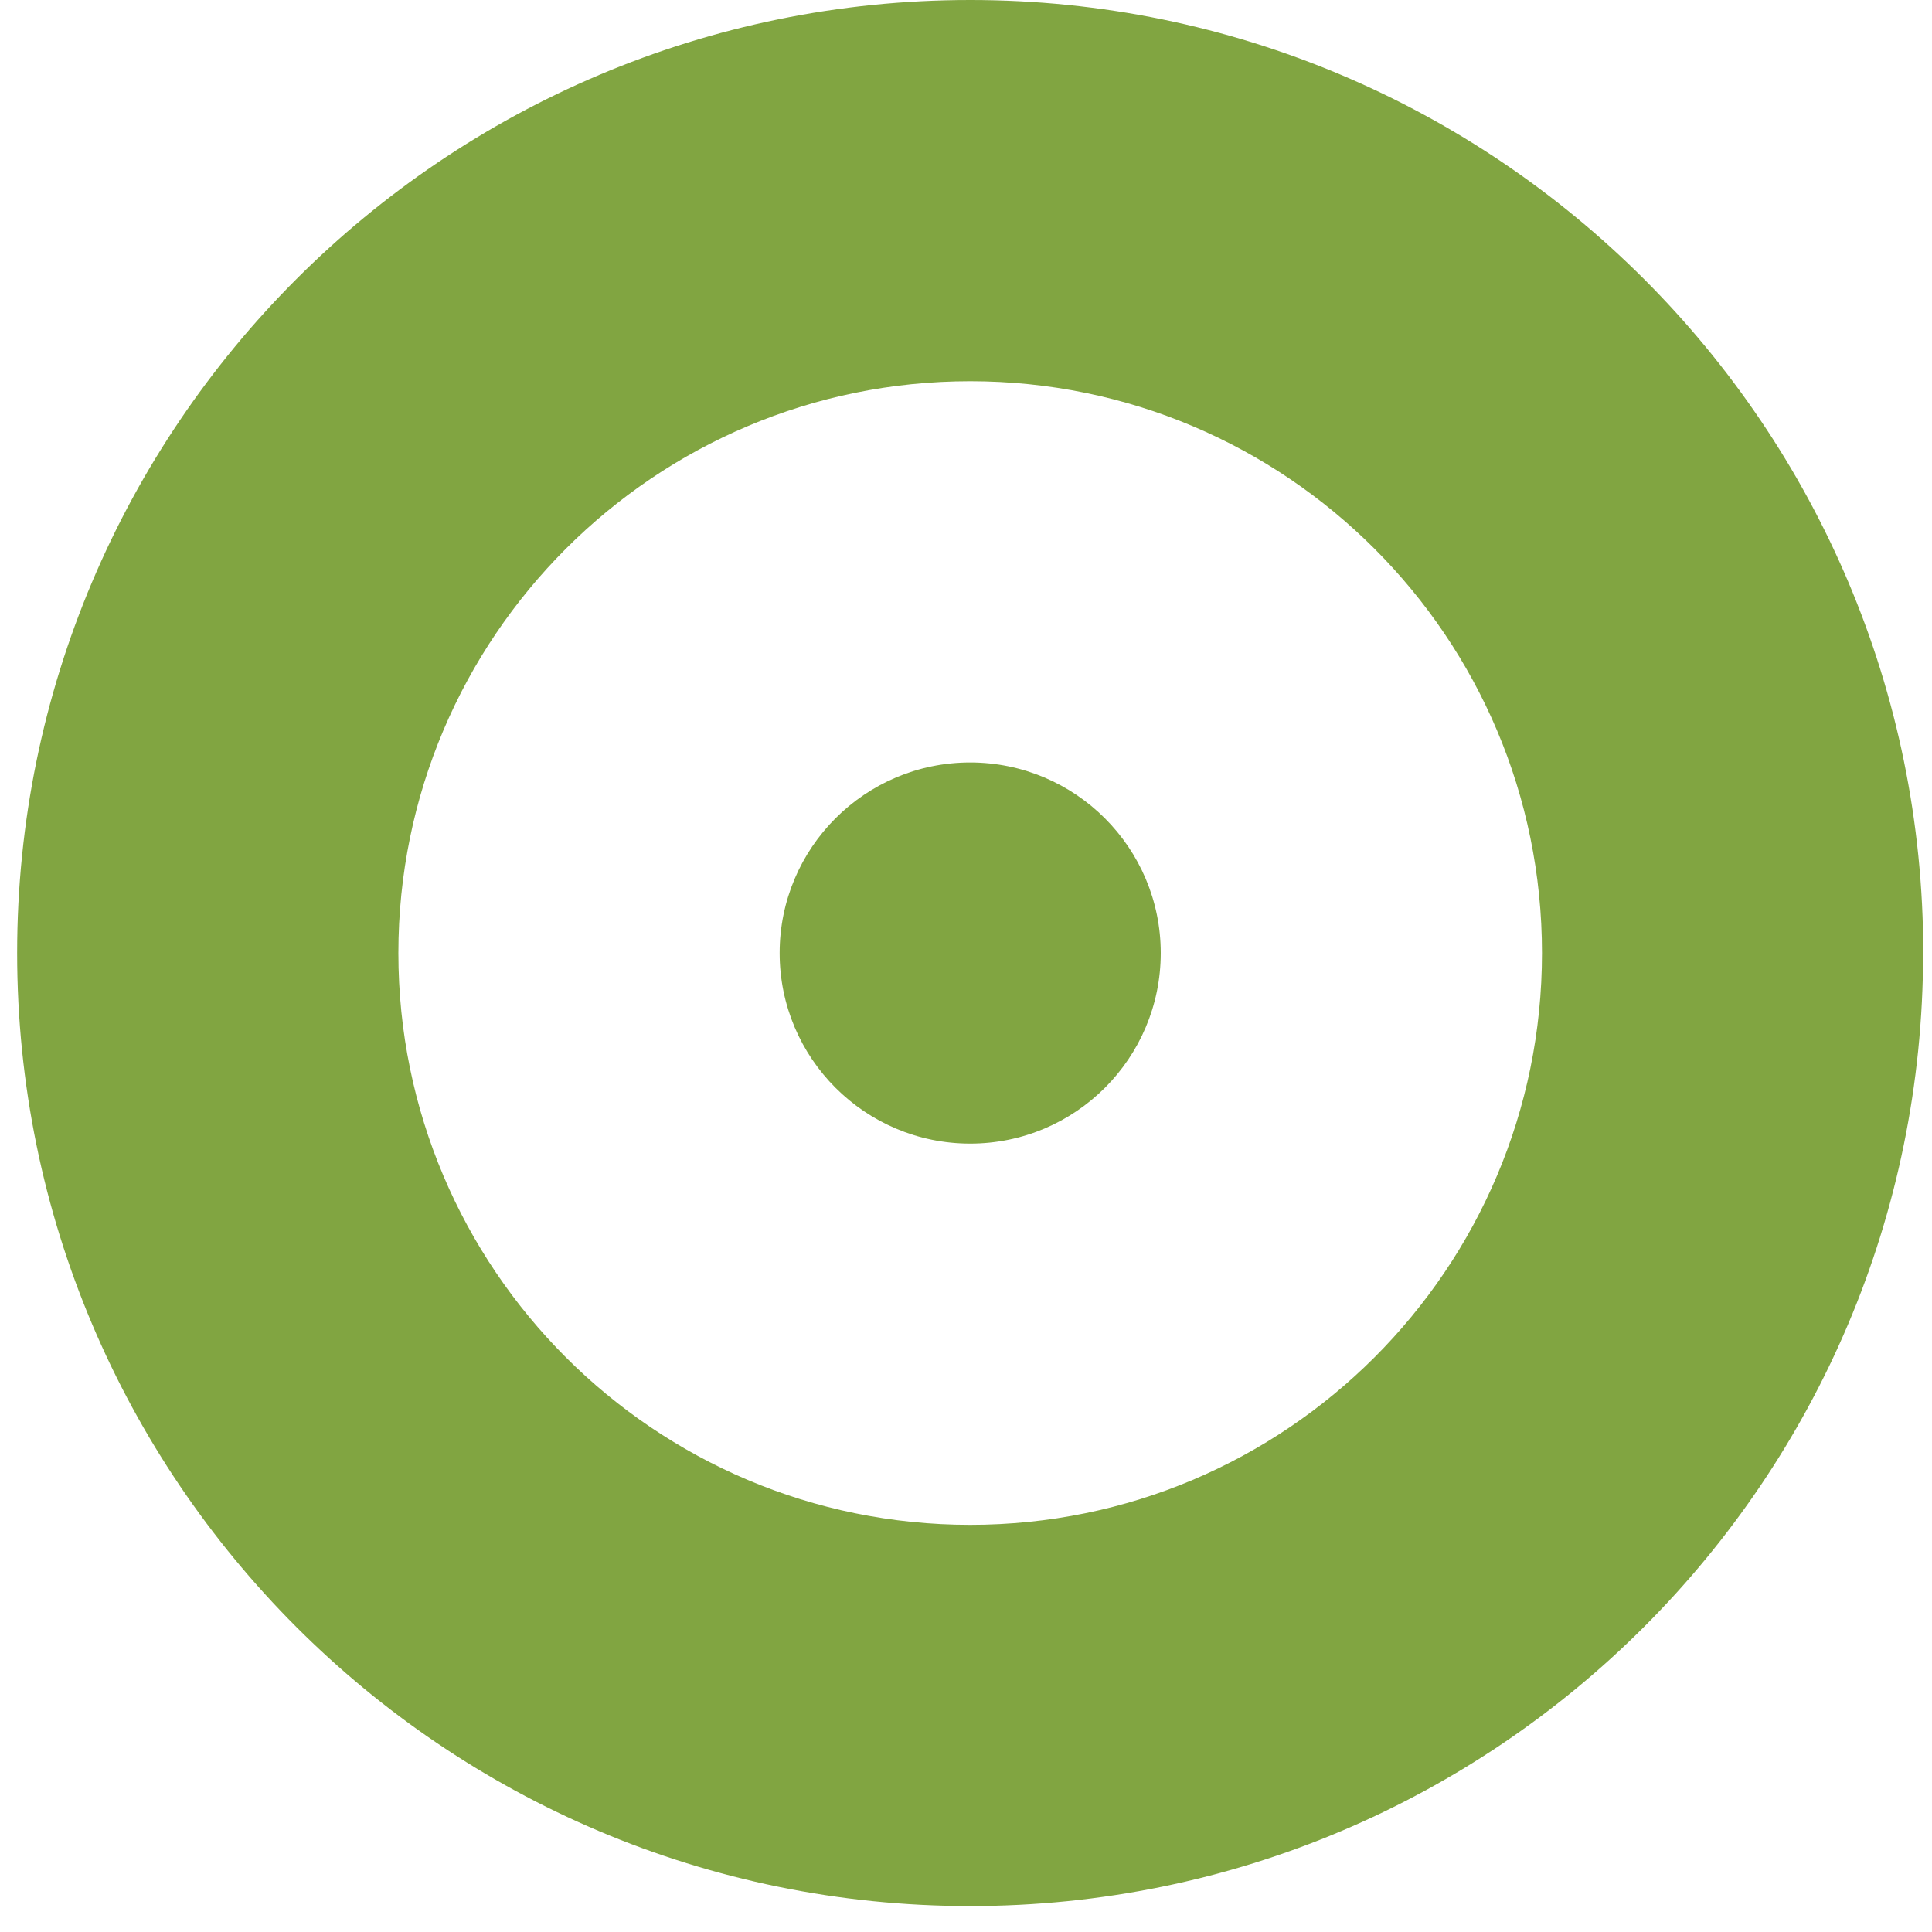 <?xml version="1.0" encoding="UTF-8"?>
<svg xmlns="http://www.w3.org/2000/svg" width="55" height="55" viewBox="0 0 55 55" fill="none">
  <g id="Foundation" clip-path="url(#clip0_5971_1028)">
    <path id="Vector" d="M33.044 27.131C33.044 30.129 30.613 32.556 27.619 32.556C24.626 32.556 22.195 30.125 22.195 27.131C22.195 24.137 24.626 21.706 27.619 21.706C30.613 21.706 33.044 24.137 33.044 27.131ZM43.897 27.131C43.897 18.142 36.608 10.853 27.619 10.853C18.631 10.853 11.341 18.142 11.341 27.131C11.341 36.12 18.631 43.409 27.619 43.409C36.608 43.409 43.897 36.12 43.897 27.131ZM54.747 27.131C54.747 42.115 42.6 54.262 27.616 54.262C12.632 54.262 0.488 42.111 0.488 27.131C0.488 12.151 12.636 0 27.619 0C42.603 0 54.751 12.147 54.751 27.131" fill="#81A541"></path>
  </g>
  <defs>
    <clipPath id="clip0_5971_1028">
      <rect width="54.258" height="54.258" fill="white" transform="translate(0.488)"></rect>
    </clipPath>
  </defs>
</svg>
